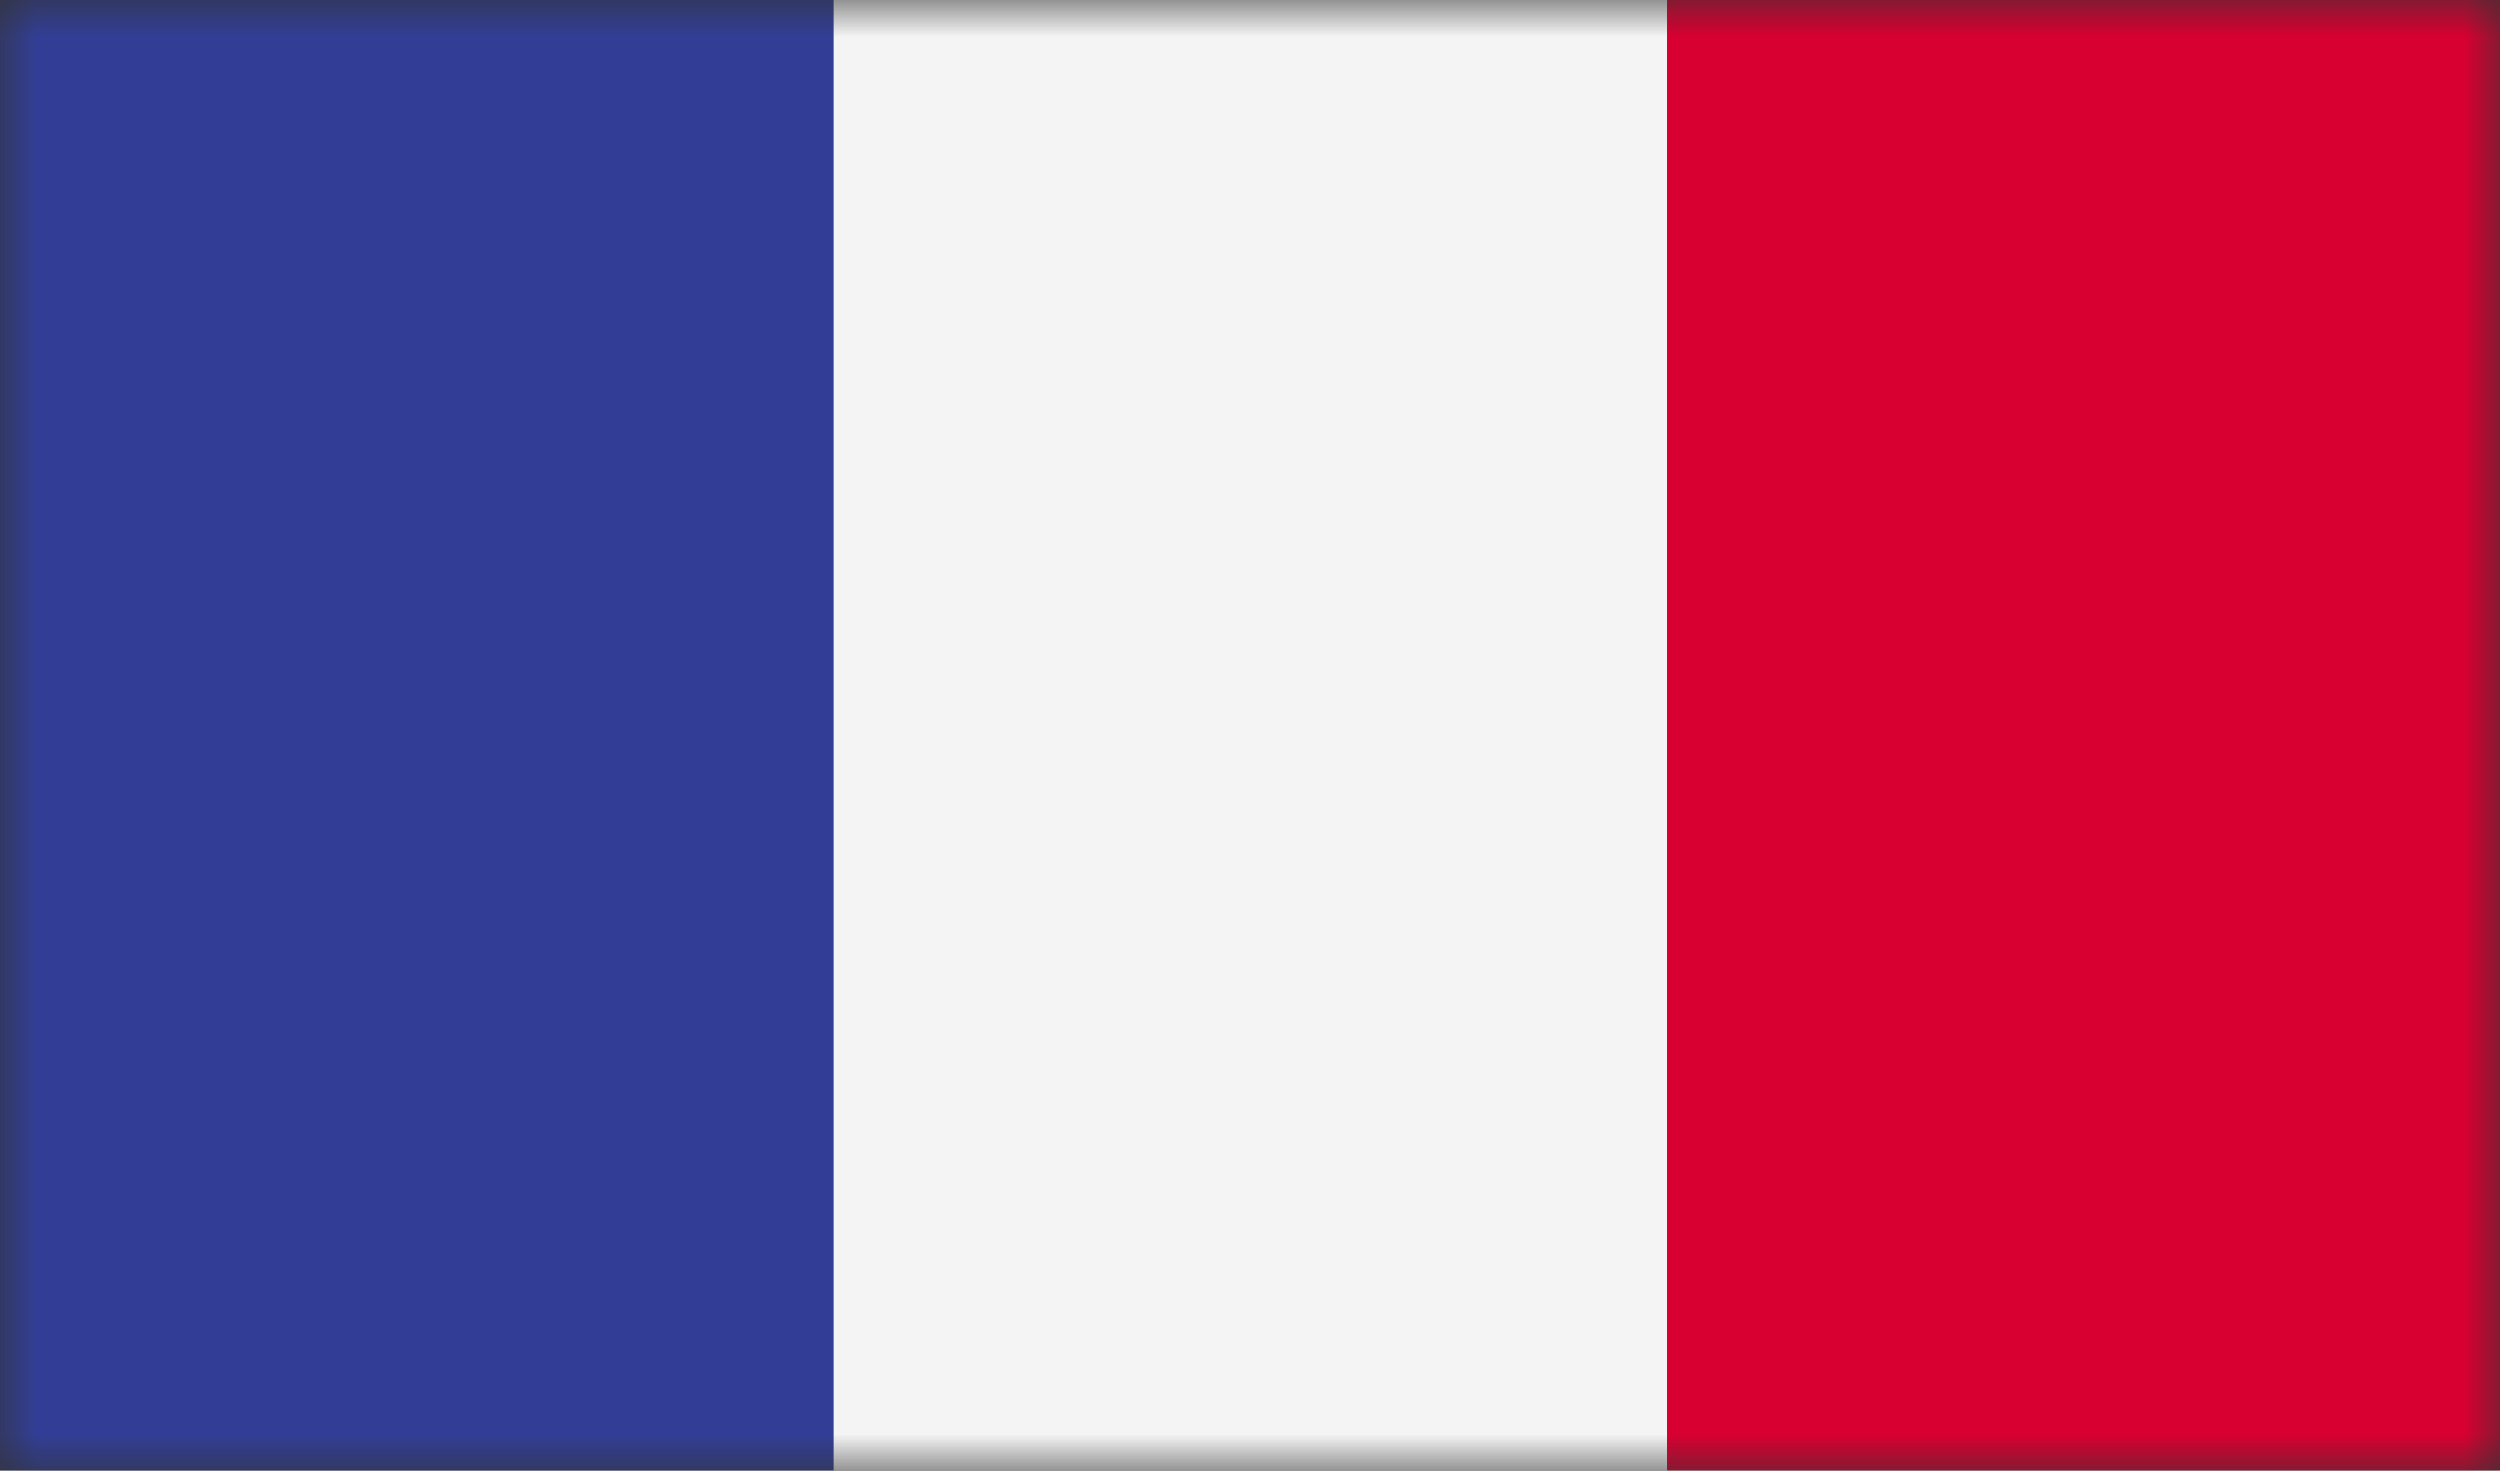 <svg xmlns="http://www.w3.org/2000/svg" width="34" height="20" fill="none" xmlns:v="https://vecta.io/nano"><rect width="100%" height="100%" fill="#333333" stroke="none"/><g clip-path="url(#B)"><mask id="A" maskUnits="userSpaceOnUse" x="0" y="0" width="34" height="20"><path d="M34 0H0V20H34V0Z" fill="#fff"/></mask><g mask="url(#A)"><path d="M11.337 0H0v20h11.337V0z" fill="#323e95"/><path d="M22.673 0H11.337v20h11.337V0z" fill="#f4f4f4"/><path d="M34.01 0H22.673v20H34.01V0z" fill="#d80031"/></g></g><defs><clipPath id="B"><path fill="#fff" d="M0 0h34v20H0z"/></clipPath></defs></svg>